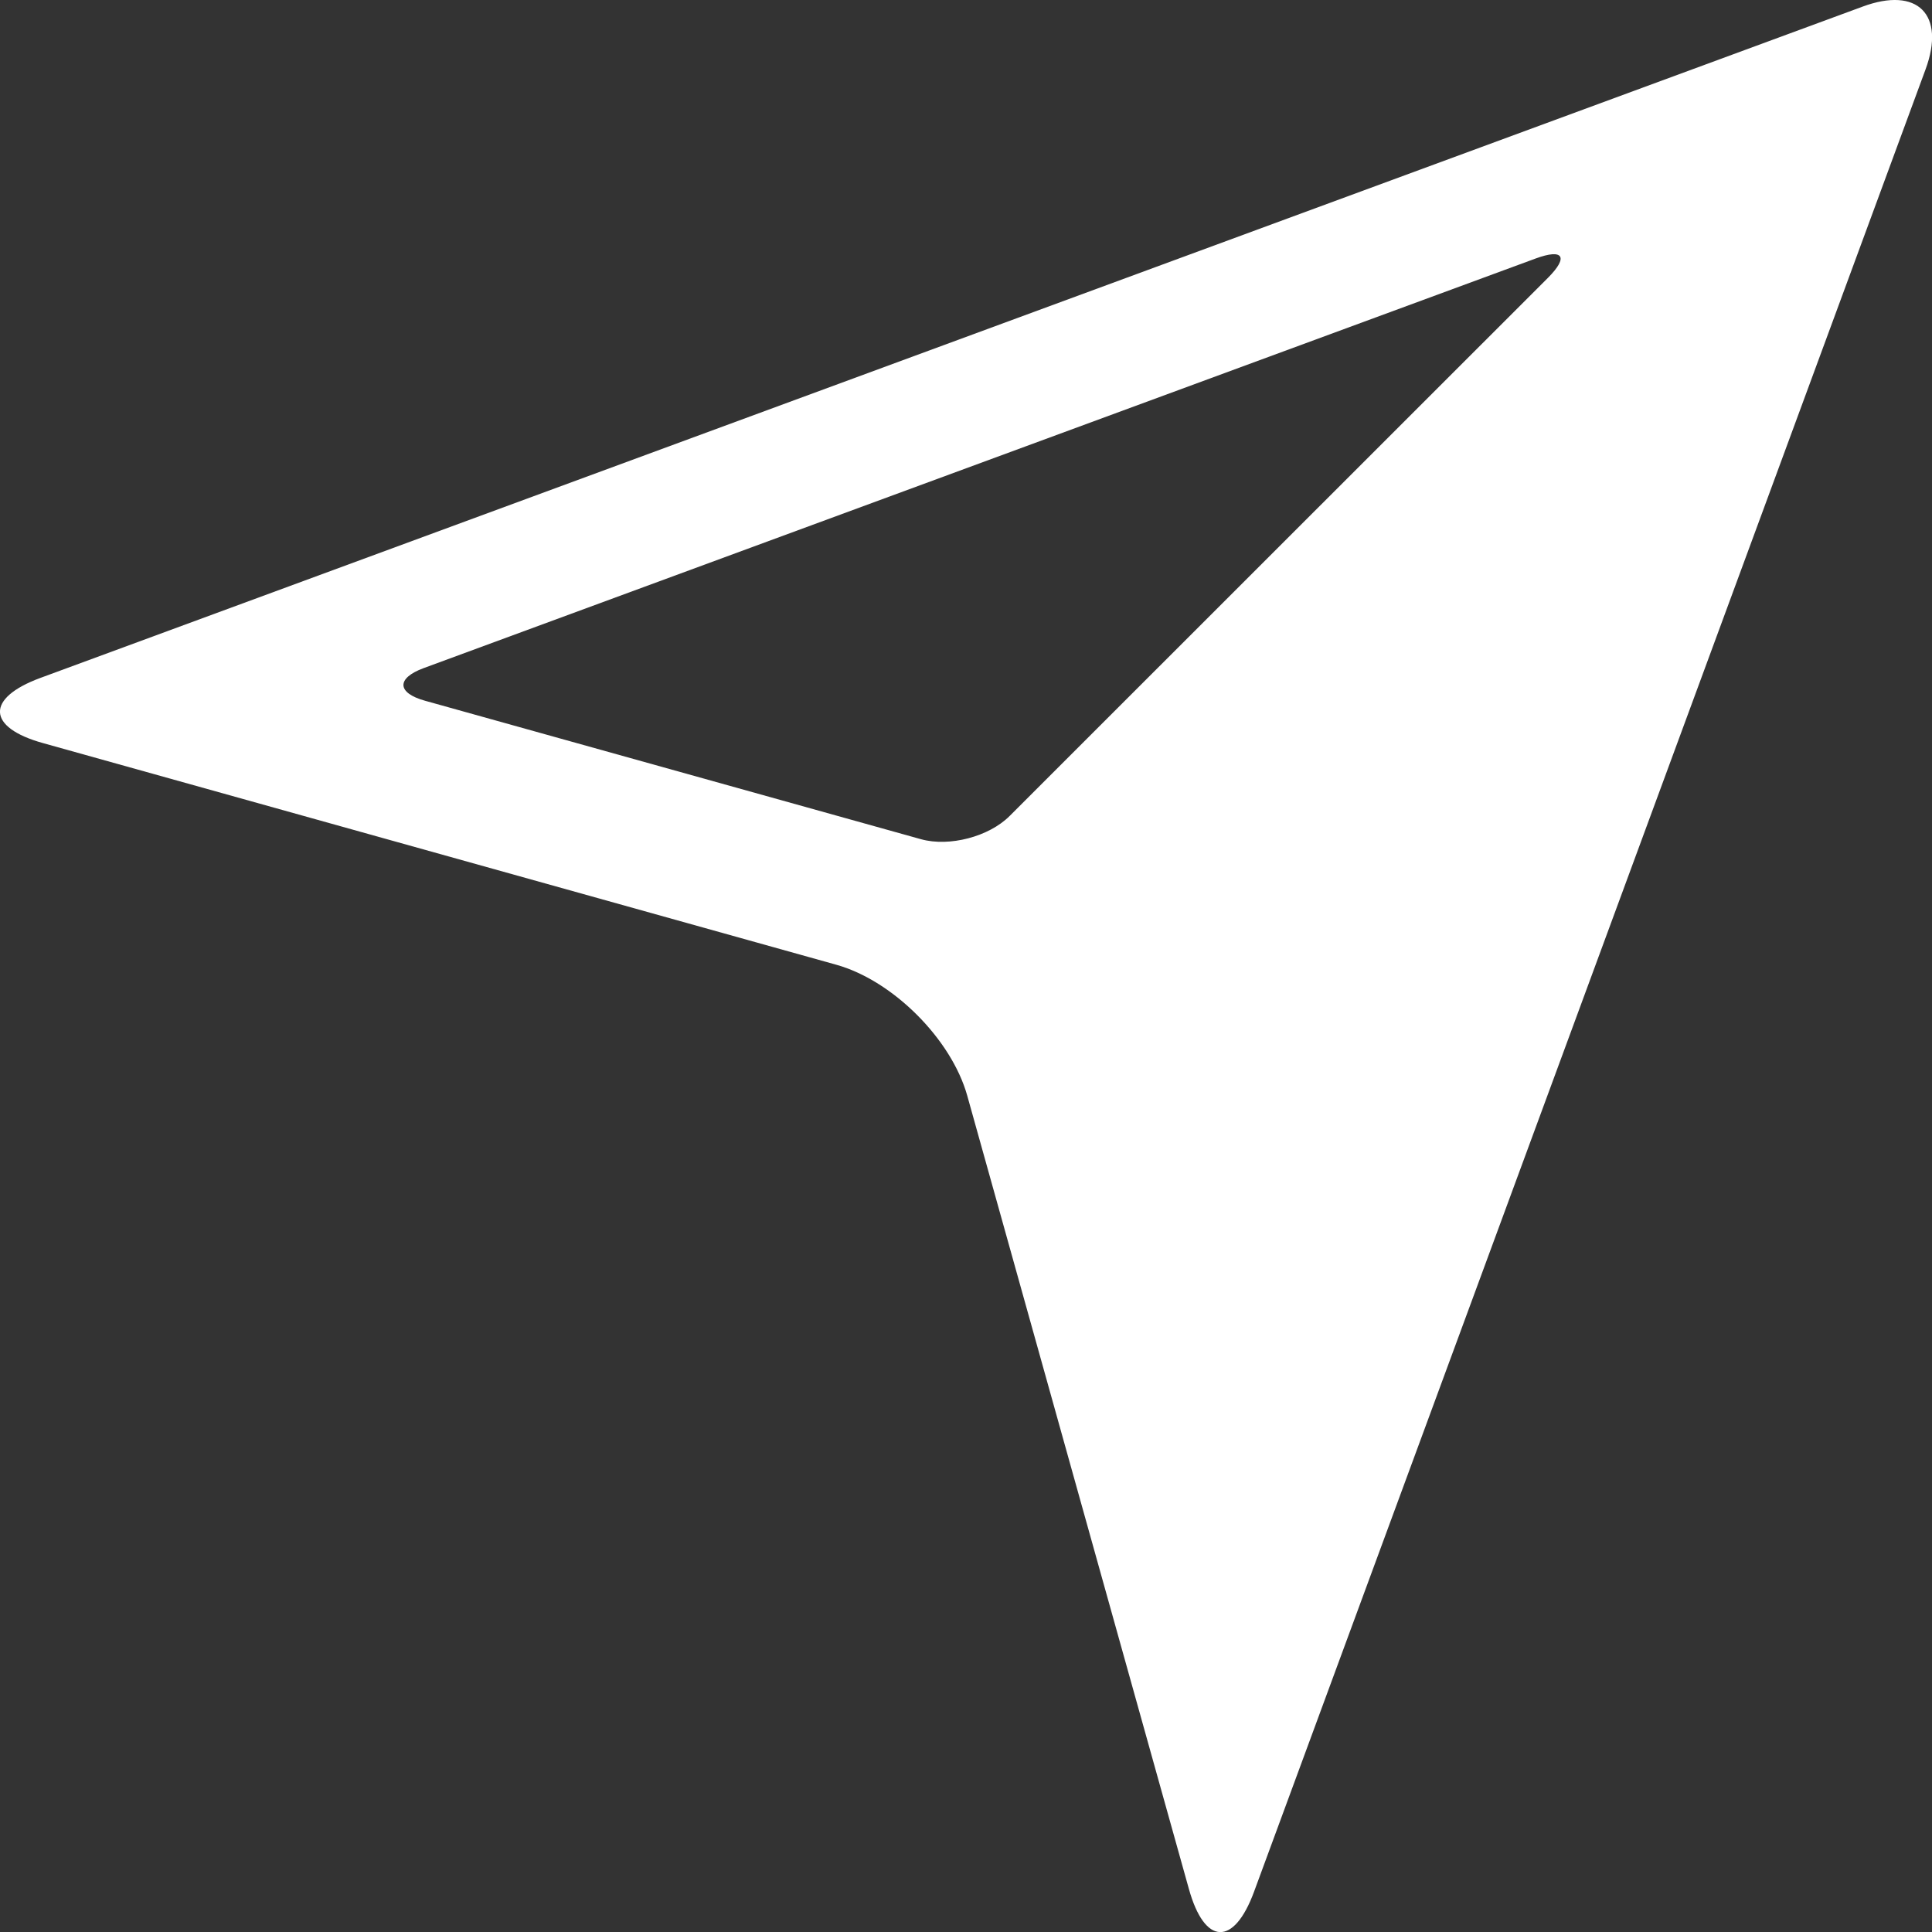 <?xml version="1.0" encoding="utf-8"?>
<!-- Generator: Adobe Illustrator 25.4.1, SVG Export Plug-In . SVG Version: 6.00 Build 0)  -->
<svg version="1.1" id="Layer_1" xmlns="http://www.w3.org/2000/svg" xmlns:xlink="http://www.w3.org/1999/xlink" x="0px" y="0px"
	 viewBox="0 0 110.78 110.78" style="enable-background:new 0 0 110.78 110.78;" xml:space="preserve">
<rect x="0" y="0" width="110.78" height="110.78" fill="#333333" stroke="none"/>
<style type="text/css">
	.st0{clip-path:url(#SVGID_00000093169624205660614010000008475321240571809972_);fill:#FFFFFF;}
</style>
<g>
	<defs>
		<rect id="SVGID_1_" y="0" width="110.78" height="110.78"/>
	</defs>
	<clipPath id="SVGID_00000137131487446397476410000005408508732351985069_">
		<use xlink:href="#SVGID_1_"  style="overflow:visible;"/>
	</clipPath>
	<path style="clip-path:url(#SVGID_00000137131487446397476410000005408508732351985069_);fill:#FFFFFF;" d="M106.8,0.38L2.32,38.87
		c-3.15,1.16-3.09,2.84,0.15,3.74l45.49,12.71c3.24,0.91,6.59,4.26,7.5,7.5l12.71,45.49c0.9,3.24,2.58,3.31,3.74,0.15L110.41,3.98
		C111.57,0.83,109.95-0.79,106.8,0.38 M88.77,15.92L57.89,46.79c-1.19,1.19-3.46,1.78-5.08,1.33l-28.44-7.94
		c-1.62-0.45-1.65-1.29-0.08-1.87l63.77-23.49C89.64,14.24,89.95,14.73,88.77,15.92"/>
</g>
</svg>
